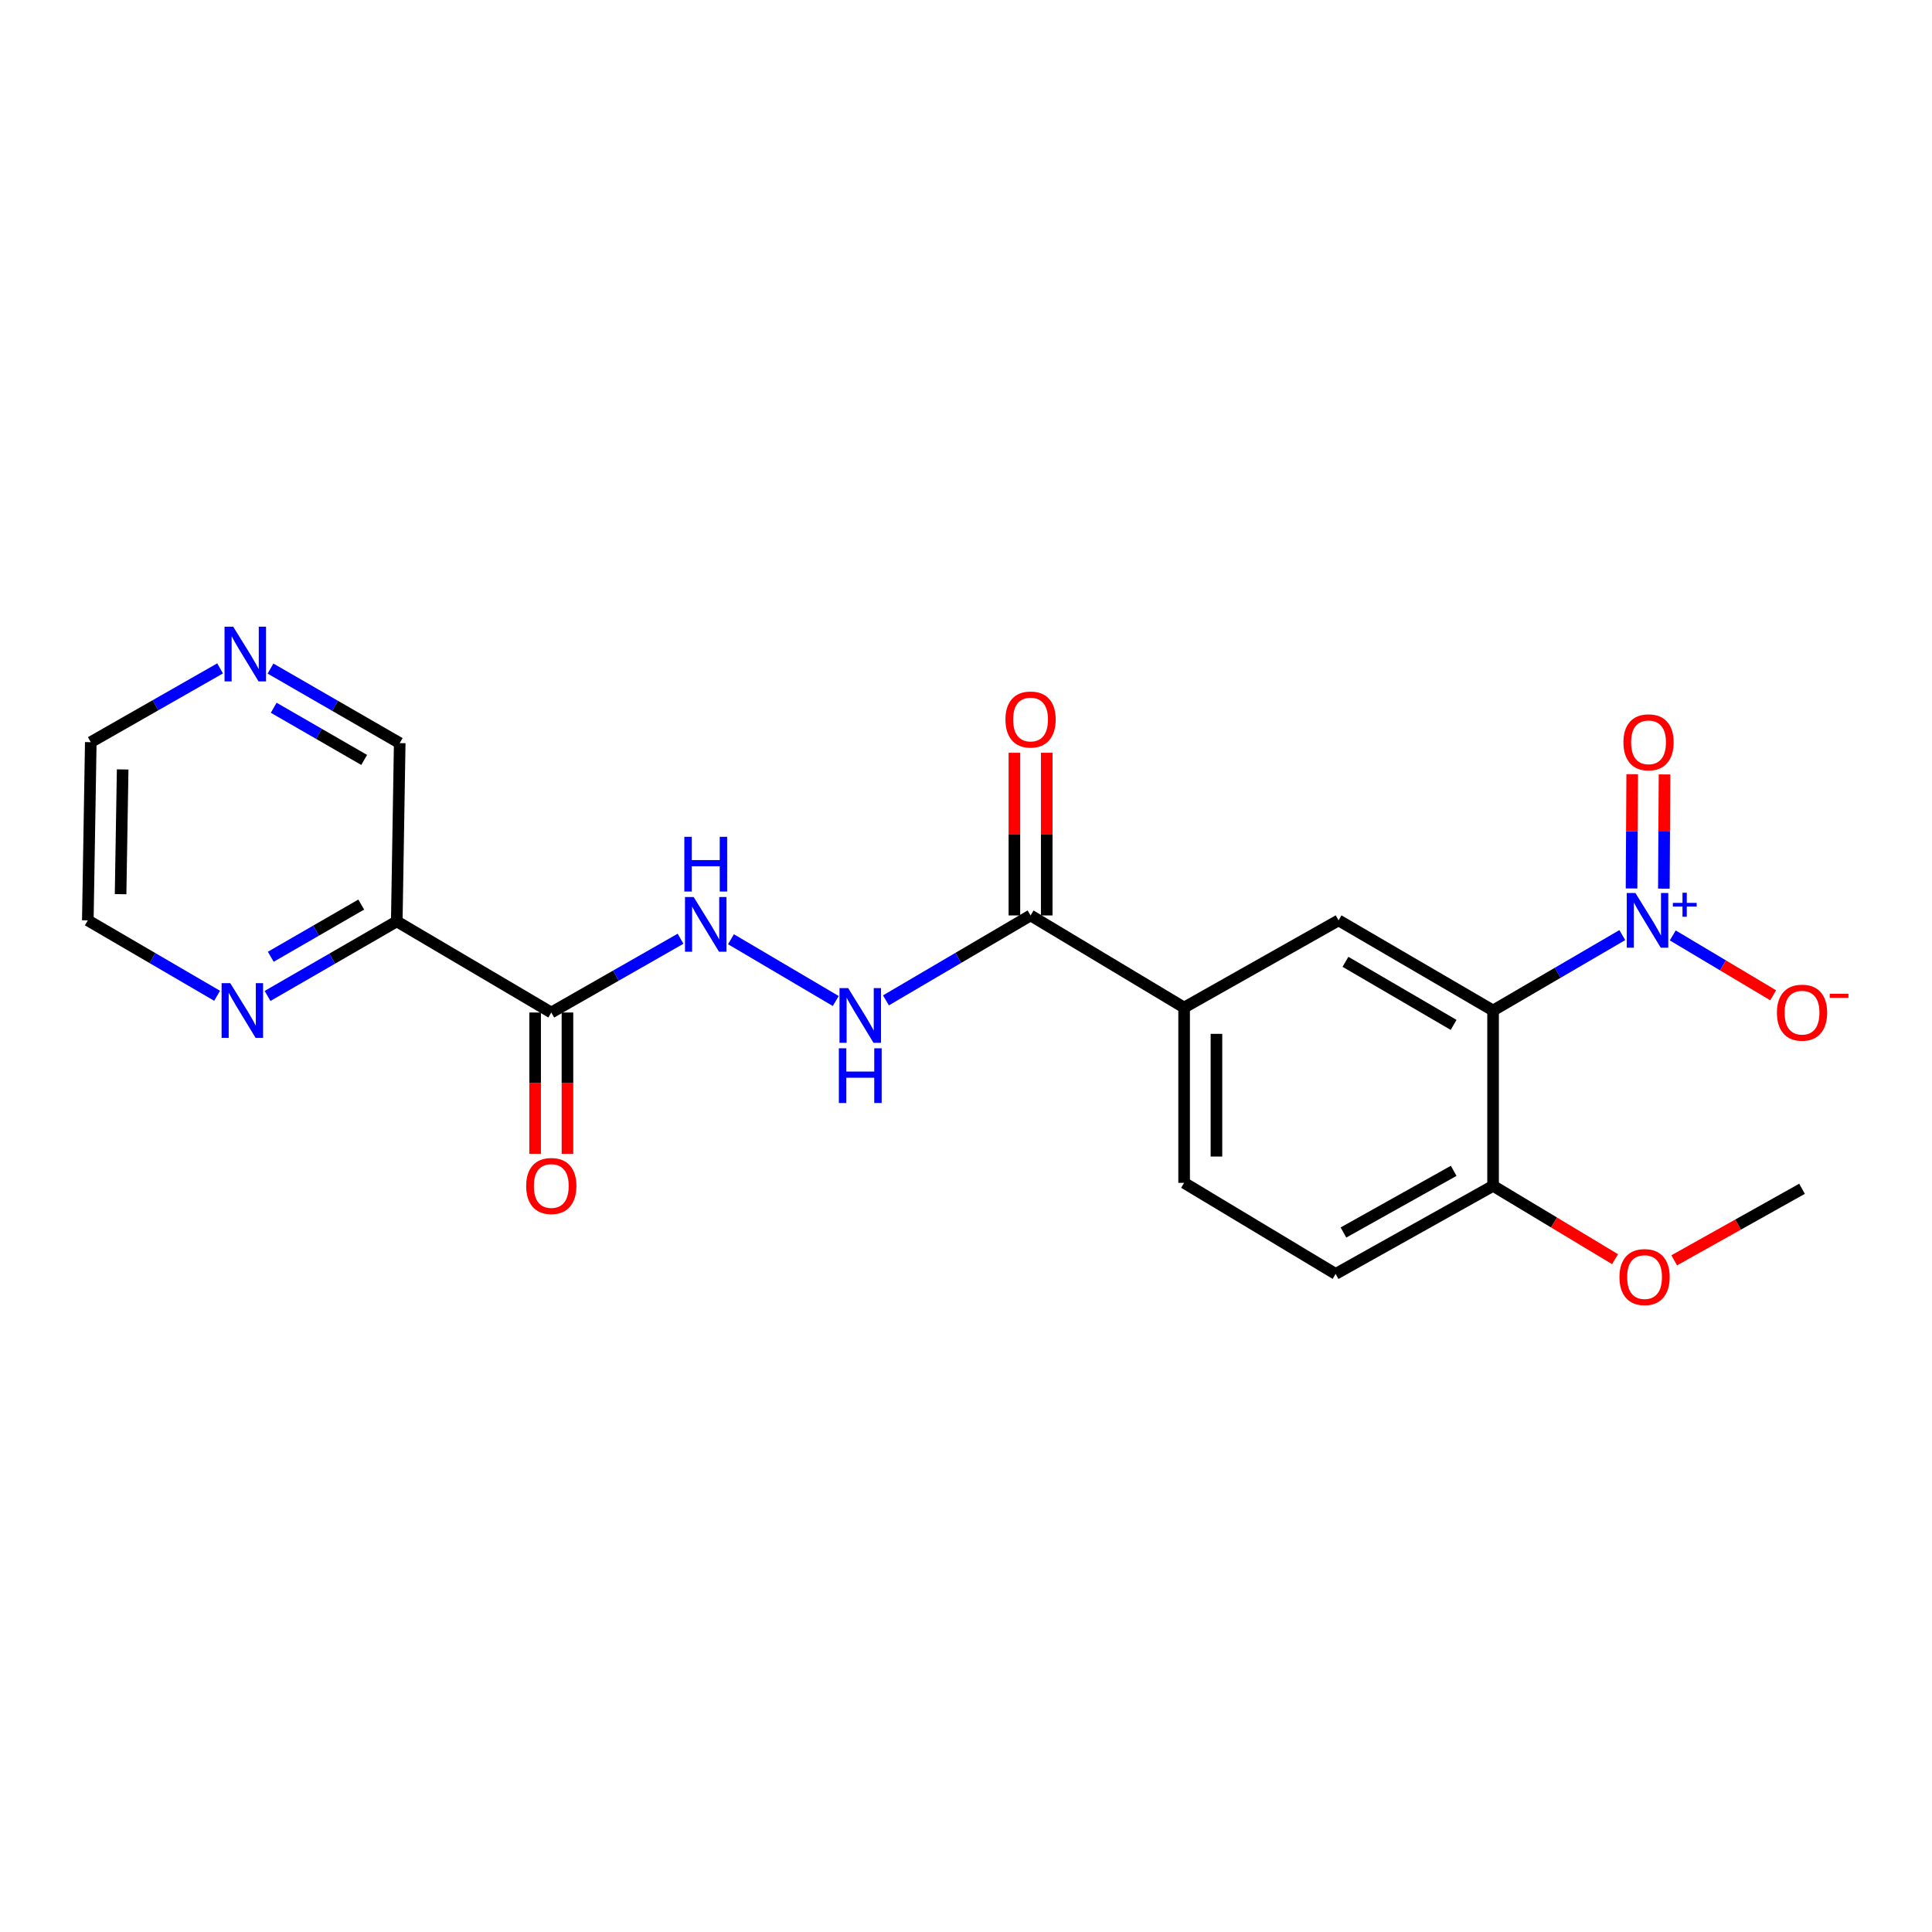 <?xml version='1.0' encoding='iso-8859-1'?>
<svg version='1.1' baseProfile='full'
              xmlns='http://www.w3.org/2000/svg'
                      xmlns:rdkit='http://www.rdkit.org/xml'
                      xmlns:xlink='http://www.w3.org/1999/xlink'
                  xml:space='preserve'
width='1000px' height='1000px' viewBox='0 0 1000 1000'>
<!-- END OF HEADER -->
<rect style='opacity:1.0;fill:#FFFFFF;stroke:none' width='1000' height='1000' x='0' y='0'> </rect>
<path class='bond-0' d='M 839.698,484.002 L 806.259,503.518' style='fill:none;fill-rule:evenodd;stroke:#0000FF;stroke-width:6px;stroke-linecap:butt;stroke-linejoin:miter;stroke-opacity:1' />
<path class='bond-0' d='M 806.259,503.518 L 772.819,523.034' style='fill:none;fill-rule:evenodd;stroke:#000000;stroke-width:6px;stroke-linecap:butt;stroke-linejoin:miter;stroke-opacity:1' />
<path class='bond-9' d='M 865.82,484.176 L 891.802,499.669' style='fill:none;fill-rule:evenodd;stroke:#0000FF;stroke-width:6px;stroke-linecap:butt;stroke-linejoin:miter;stroke-opacity:1' />
<path class='bond-9' d='M 891.802,499.669 L 917.784,515.162' style='fill:none;fill-rule:evenodd;stroke:#FF0000;stroke-width:6px;stroke-linecap:butt;stroke-linejoin:miter;stroke-opacity:1' />
<path class='bond-11' d='M 861.214,459.965 L 861.383,430.405' style='fill:none;fill-rule:evenodd;stroke:#0000FF;stroke-width:6px;stroke-linecap:butt;stroke-linejoin:miter;stroke-opacity:1' />
<path class='bond-11' d='M 861.383,430.405 L 861.553,400.844' style='fill:none;fill-rule:evenodd;stroke:#FF0000;stroke-width:6px;stroke-linecap:butt;stroke-linejoin:miter;stroke-opacity:1' />
<path class='bond-11' d='M 844.48,459.869 L 844.65,430.309' style='fill:none;fill-rule:evenodd;stroke:#0000FF;stroke-width:6px;stroke-linecap:butt;stroke-linejoin:miter;stroke-opacity:1' />
<path class='bond-11' d='M 844.65,430.309 L 844.819,400.748' style='fill:none;fill-rule:evenodd;stroke:#FF0000;stroke-width:6px;stroke-linecap:butt;stroke-linejoin:miter;stroke-opacity:1' />
<path class='bond-2' d='M 772.819,523.034 L 692.84,476.383' style='fill:none;fill-rule:evenodd;stroke:#000000;stroke-width:6px;stroke-linecap:butt;stroke-linejoin:miter;stroke-opacity:1' />
<path class='bond-2' d='M 752.391,530.491 L 696.405,497.836' style='fill:none;fill-rule:evenodd;stroke:#000000;stroke-width:6px;stroke-linecap:butt;stroke-linejoin:miter;stroke-opacity:1' />
<path class='bond-8' d='M 772.819,523.034 L 772.819,613.789' style='fill:none;fill-rule:evenodd;stroke:#000000;stroke-width:6px;stroke-linecap:butt;stroke-linejoin:miter;stroke-opacity:1' />
<path class='bond-1' d='M 285.347,524.075 L 318.797,504.983' style='fill:none;fill-rule:evenodd;stroke:#000000;stroke-width:6px;stroke-linecap:butt;stroke-linejoin:miter;stroke-opacity:1' />
<path class='bond-1' d='M 318.797,504.983 L 352.248,485.891' style='fill:none;fill-rule:evenodd;stroke:#0000FF;stroke-width:6px;stroke-linecap:butt;stroke-linejoin:miter;stroke-opacity:1' />
<path class='bond-3' d='M 285.347,524.075 L 205.367,476.904' style='fill:none;fill-rule:evenodd;stroke:#000000;stroke-width:6px;stroke-linecap:butt;stroke-linejoin:miter;stroke-opacity:1' />
<path class='bond-12' d='M 276.98,524.075 L 276.98,560.651' style='fill:none;fill-rule:evenodd;stroke:#000000;stroke-width:6px;stroke-linecap:butt;stroke-linejoin:miter;stroke-opacity:1' />
<path class='bond-12' d='M 276.98,560.651 L 276.98,597.226' style='fill:none;fill-rule:evenodd;stroke:#FF0000;stroke-width:6px;stroke-linecap:butt;stroke-linejoin:miter;stroke-opacity:1' />
<path class='bond-12' d='M 293.714,524.075 L 293.714,560.651' style='fill:none;fill-rule:evenodd;stroke:#000000;stroke-width:6px;stroke-linecap:butt;stroke-linejoin:miter;stroke-opacity:1' />
<path class='bond-12' d='M 293.714,560.651 L 293.714,597.226' style='fill:none;fill-rule:evenodd;stroke:#FF0000;stroke-width:6px;stroke-linecap:butt;stroke-linejoin:miter;stroke-opacity:1' />
<path class='bond-5' d='M 692.84,476.383 L 612.897,521.51' style='fill:none;fill-rule:evenodd;stroke:#000000;stroke-width:6px;stroke-linecap:butt;stroke-linejoin:miter;stroke-opacity:1' />
<path class='bond-10' d='M 205.367,476.904 L 171.924,496.204' style='fill:none;fill-rule:evenodd;stroke:#000000;stroke-width:6px;stroke-linecap:butt;stroke-linejoin:miter;stroke-opacity:1' />
<path class='bond-10' d='M 171.924,496.204 L 138.481,515.505' style='fill:none;fill-rule:evenodd;stroke:#0000FF;stroke-width:6px;stroke-linecap:butt;stroke-linejoin:miter;stroke-opacity:1' />
<path class='bond-10' d='M 186.97,468.2 L 163.56,481.711' style='fill:none;fill-rule:evenodd;stroke:#000000;stroke-width:6px;stroke-linecap:butt;stroke-linejoin:miter;stroke-opacity:1' />
<path class='bond-10' d='M 163.56,481.711 L 140.15,495.221' style='fill:none;fill-rule:evenodd;stroke:#0000FF;stroke-width:6px;stroke-linecap:butt;stroke-linejoin:miter;stroke-opacity:1' />
<path class='bond-17' d='M 205.367,476.904 L 206.892,384.634' style='fill:none;fill-rule:evenodd;stroke:#000000;stroke-width:6px;stroke-linecap:butt;stroke-linejoin:miter;stroke-opacity:1' />
<path class='bond-4' d='M 533.42,473.827 L 612.897,521.51' style='fill:none;fill-rule:evenodd;stroke:#000000;stroke-width:6px;stroke-linecap:butt;stroke-linejoin:miter;stroke-opacity:1' />
<path class='bond-7' d='M 533.42,473.827 L 495.992,495.809' style='fill:none;fill-rule:evenodd;stroke:#000000;stroke-width:6px;stroke-linecap:butt;stroke-linejoin:miter;stroke-opacity:1' />
<path class='bond-7' d='M 495.992,495.809 L 458.564,517.791' style='fill:none;fill-rule:evenodd;stroke:#0000FF;stroke-width:6px;stroke-linecap:butt;stroke-linejoin:miter;stroke-opacity:1' />
<path class='bond-13' d='M 541.787,473.827 L 541.787,431.729' style='fill:none;fill-rule:evenodd;stroke:#000000;stroke-width:6px;stroke-linecap:butt;stroke-linejoin:miter;stroke-opacity:1' />
<path class='bond-13' d='M 541.787,431.729 L 541.787,389.632' style='fill:none;fill-rule:evenodd;stroke:#FF0000;stroke-width:6px;stroke-linecap:butt;stroke-linejoin:miter;stroke-opacity:1' />
<path class='bond-13' d='M 525.053,473.827 L 525.053,431.729' style='fill:none;fill-rule:evenodd;stroke:#000000;stroke-width:6px;stroke-linecap:butt;stroke-linejoin:miter;stroke-opacity:1' />
<path class='bond-13' d='M 525.053,431.729 L 525.053,389.632' style='fill:none;fill-rule:evenodd;stroke:#FF0000;stroke-width:6px;stroke-linecap:butt;stroke-linejoin:miter;stroke-opacity:1' />
<path class='bond-22' d='M 612.897,521.51 L 612.897,612.236' style='fill:none;fill-rule:evenodd;stroke:#000000;stroke-width:6px;stroke-linecap:butt;stroke-linejoin:miter;stroke-opacity:1' />
<path class='bond-22' d='M 629.631,535.119 L 629.631,598.627' style='fill:none;fill-rule:evenodd;stroke:#000000;stroke-width:6px;stroke-linecap:butt;stroke-linejoin:miter;stroke-opacity:1' />
<path class='bond-6' d='M 378.35,486.148 L 432.586,518.123' style='fill:none;fill-rule:evenodd;stroke:#0000FF;stroke-width:6px;stroke-linecap:butt;stroke-linejoin:miter;stroke-opacity:1' />
<path class='bond-16' d='M 772.819,613.789 L 691.315,659.38' style='fill:none;fill-rule:evenodd;stroke:#000000;stroke-width:6px;stroke-linecap:butt;stroke-linejoin:miter;stroke-opacity:1' />
<path class='bond-16' d='M 752.424,606.023 L 695.371,637.937' style='fill:none;fill-rule:evenodd;stroke:#000000;stroke-width:6px;stroke-linecap:butt;stroke-linejoin:miter;stroke-opacity:1' />
<path class='bond-18' d='M 772.819,613.789 L 804.38,632.765' style='fill:none;fill-rule:evenodd;stroke:#000000;stroke-width:6px;stroke-linecap:butt;stroke-linejoin:miter;stroke-opacity:1' />
<path class='bond-18' d='M 804.38,632.765 L 835.94,651.741' style='fill:none;fill-rule:evenodd;stroke:#FF0000;stroke-width:6px;stroke-linecap:butt;stroke-linejoin:miter;stroke-opacity:1' />
<path class='bond-19' d='M 112.379,515.42 L 78.917,495.902' style='fill:none;fill-rule:evenodd;stroke:#0000FF;stroke-width:6px;stroke-linecap:butt;stroke-linejoin:miter;stroke-opacity:1' />
<path class='bond-19' d='M 78.917,495.902 L 45.455,476.383' style='fill:none;fill-rule:evenodd;stroke:#000000;stroke-width:6px;stroke-linecap:butt;stroke-linejoin:miter;stroke-opacity:1' />
<path class='bond-14' d='M 140.006,346.049 L 173.449,365.342' style='fill:none;fill-rule:evenodd;stroke:#0000FF;stroke-width:6px;stroke-linecap:butt;stroke-linejoin:miter;stroke-opacity:1' />
<path class='bond-14' d='M 173.449,365.342 L 206.892,384.634' style='fill:none;fill-rule:evenodd;stroke:#000000;stroke-width:6px;stroke-linecap:butt;stroke-linejoin:miter;stroke-opacity:1' />
<path class='bond-14' d='M 141.677,366.332 L 165.087,379.837' style='fill:none;fill-rule:evenodd;stroke:#0000FF;stroke-width:6px;stroke-linecap:butt;stroke-linejoin:miter;stroke-opacity:1' />
<path class='bond-14' d='M 165.087,379.837 L 188.497,393.342' style='fill:none;fill-rule:evenodd;stroke:#000000;stroke-width:6px;stroke-linecap:butt;stroke-linejoin:miter;stroke-opacity:1' />
<path class='bond-20' d='M 113.917,345.962 L 80.453,365.052' style='fill:none;fill-rule:evenodd;stroke:#0000FF;stroke-width:6px;stroke-linecap:butt;stroke-linejoin:miter;stroke-opacity:1' />
<path class='bond-20' d='M 80.453,365.052 L 46.989,384.142' style='fill:none;fill-rule:evenodd;stroke:#000000;stroke-width:6px;stroke-linecap:butt;stroke-linejoin:miter;stroke-opacity:1' />
<path class='bond-15' d='M 612.897,612.236 L 691.315,659.38' style='fill:none;fill-rule:evenodd;stroke:#000000;stroke-width:6px;stroke-linecap:butt;stroke-linejoin:miter;stroke-opacity:1' />
<path class='bond-21' d='M 866.562,652.349 L 899.647,633.831' style='fill:none;fill-rule:evenodd;stroke:#FF0000;stroke-width:6px;stroke-linecap:butt;stroke-linejoin:miter;stroke-opacity:1' />
<path class='bond-21' d='M 899.647,633.831 L 932.732,615.313' style='fill:none;fill-rule:evenodd;stroke:#000000;stroke-width:6px;stroke-linecap:butt;stroke-linejoin:miter;stroke-opacity:1' />
<path class='bond-23' d='M 45.455,476.383 L 46.989,384.142' style='fill:none;fill-rule:evenodd;stroke:#000000;stroke-width:6px;stroke-linecap:butt;stroke-linejoin:miter;stroke-opacity:1' />
<path class='bond-23' d='M 62.416,462.825 L 63.49,398.256' style='fill:none;fill-rule:evenodd;stroke:#000000;stroke-width:6px;stroke-linecap:butt;stroke-linejoin:miter;stroke-opacity:1' />
<path  class='atom-0' d='M 846.492 462.223
L 855.772 477.223
Q 856.692 478.703, 858.172 481.383
Q 859.652 484.063, 859.732 484.223
L 859.732 462.223
L 863.492 462.223
L 863.492 490.543
L 859.612 490.543
L 849.652 474.143
Q 848.492 472.223, 847.252 470.023
Q 846.052 467.823, 845.692 467.143
L 845.692 490.543
L 842.012 490.543
L 842.012 462.223
L 846.492 462.223
' fill='#0000FF'/>
<path  class='atom-0' d='M 865.868 467.328
L 870.858 467.328
L 870.858 462.075
L 873.075 462.075
L 873.075 467.328
L 878.197 467.328
L 878.197 469.229
L 873.075 469.229
L 873.075 474.509
L 870.858 474.509
L 870.858 469.229
L 865.868 469.229
L 865.868 467.328
' fill='#0000FF'/>
<path  class='atom-7' d='M 359.029 464.287
L 368.309 479.287
Q 369.229 480.767, 370.709 483.447
Q 372.189 486.127, 372.269 486.287
L 372.269 464.287
L 376.029 464.287
L 376.029 492.607
L 372.149 492.607
L 362.189 476.207
Q 361.029 474.287, 359.789 472.087
Q 358.589 469.887, 358.229 469.207
L 358.229 492.607
L 354.549 492.607
L 354.549 464.287
L 359.029 464.287
' fill='#0000FF'/>
<path  class='atom-7' d='M 354.209 433.135
L 358.049 433.135
L 358.049 445.175
L 372.529 445.175
L 372.529 433.135
L 376.369 433.135
L 376.369 461.455
L 372.529 461.455
L 372.529 448.375
L 358.049 448.375
L 358.049 461.455
L 354.209 461.455
L 354.209 433.135
' fill='#0000FF'/>
<path  class='atom-8' d='M 439.008 511.44
L 448.288 526.44
Q 449.208 527.92, 450.688 530.6
Q 452.168 533.28, 452.248 533.44
L 452.248 511.44
L 456.008 511.44
L 456.008 539.76
L 452.128 539.76
L 442.168 523.36
Q 441.008 521.44, 439.768 519.24
Q 438.568 517.04, 438.208 516.36
L 438.208 539.76
L 434.528 539.76
L 434.528 511.44
L 439.008 511.44
' fill='#0000FF'/>
<path  class='atom-8' d='M 434.188 542.592
L 438.028 542.592
L 438.028 554.632
L 452.508 554.632
L 452.508 542.592
L 456.348 542.592
L 456.348 570.912
L 452.508 570.912
L 452.508 557.832
L 438.028 557.832
L 438.028 570.912
L 434.188 570.912
L 434.188 542.592
' fill='#0000FF'/>
<path  class='atom-10' d='M 919.732 524.155
Q 919.732 517.355, 923.092 513.555
Q 926.452 509.755, 932.732 509.755
Q 939.012 509.755, 942.372 513.555
Q 945.732 517.355, 945.732 524.155
Q 945.732 531.035, 942.332 534.955
Q 938.932 538.835, 932.732 538.835
Q 926.492 538.835, 923.092 534.955
Q 919.732 531.075, 919.732 524.155
M 932.732 535.635
Q 937.052 535.635, 939.372 532.755
Q 941.732 529.835, 941.732 524.155
Q 941.732 518.595, 939.372 515.795
Q 937.052 512.955, 932.732 512.955
Q 928.412 512.955, 926.052 515.755
Q 923.732 518.555, 923.732 524.155
Q 923.732 529.875, 926.052 532.755
Q 928.412 535.635, 932.732 535.635
' fill='#FF0000'/>
<path  class='atom-10' d='M 947.052 514.378
L 956.74 514.378
L 956.74 516.49
L 947.052 516.49
L 947.052 514.378
' fill='#FF0000'/>
<path  class='atom-11' d='M 119.174 508.874
L 128.454 523.874
Q 129.374 525.354, 130.854 528.034
Q 132.334 530.714, 132.414 530.874
L 132.414 508.874
L 136.174 508.874
L 136.174 537.194
L 132.294 537.194
L 122.334 520.794
Q 121.174 518.874, 119.934 516.674
Q 118.734 514.474, 118.374 513.794
L 118.374 537.194
L 114.694 537.194
L 114.694 508.874
L 119.174 508.874
' fill='#0000FF'/>
<path  class='atom-12' d='M 840.282 384.222
Q 840.282 377.422, 843.642 373.622
Q 847.002 369.822, 853.282 369.822
Q 859.562 369.822, 862.922 373.622
Q 866.282 377.422, 866.282 384.222
Q 866.282 391.102, 862.882 395.022
Q 859.482 398.902, 853.282 398.902
Q 847.042 398.902, 843.642 395.022
Q 840.282 391.142, 840.282 384.222
M 853.282 395.702
Q 857.602 395.702, 859.922 392.822
Q 862.282 389.902, 862.282 384.222
Q 862.282 378.662, 859.922 375.862
Q 857.602 373.022, 853.282 373.022
Q 848.962 373.022, 846.602 375.822
Q 844.282 378.622, 844.282 384.222
Q 844.282 389.942, 846.602 392.822
Q 848.962 395.702, 853.282 395.702
' fill='#FF0000'/>
<path  class='atom-13' d='M 272.347 613.869
Q 272.347 607.069, 275.707 603.269
Q 279.067 599.469, 285.347 599.469
Q 291.627 599.469, 294.987 603.269
Q 298.347 607.069, 298.347 613.869
Q 298.347 620.749, 294.947 624.669
Q 291.547 628.549, 285.347 628.549
Q 279.107 628.549, 275.707 624.669
Q 272.347 620.789, 272.347 613.869
M 285.347 625.349
Q 289.667 625.349, 291.987 622.469
Q 294.347 619.549, 294.347 613.869
Q 294.347 608.309, 291.987 605.509
Q 289.667 602.669, 285.347 602.669
Q 281.027 602.669, 278.667 605.469
Q 276.347 608.269, 276.347 613.869
Q 276.347 619.589, 278.667 622.469
Q 281.027 625.349, 285.347 625.349
' fill='#FF0000'/>
<path  class='atom-14' d='M 520.42 372.415
Q 520.42 365.615, 523.78 361.815
Q 527.14 358.015, 533.42 358.015
Q 539.7 358.015, 543.06 361.815
Q 546.42 365.615, 546.42 372.415
Q 546.42 379.295, 543.02 383.215
Q 539.62 387.095, 533.42 387.095
Q 527.18 387.095, 523.78 383.215
Q 520.42 379.335, 520.42 372.415
M 533.42 383.895
Q 537.74 383.895, 540.06 381.015
Q 542.42 378.095, 542.42 372.415
Q 542.42 366.855, 540.06 364.055
Q 537.74 361.215, 533.42 361.215
Q 529.1 361.215, 526.74 364.015
Q 524.42 366.815, 524.42 372.415
Q 524.42 378.135, 526.74 381.015
Q 529.1 383.895, 533.42 383.895
' fill='#FF0000'/>
<path  class='atom-15' d='M 120.699 324.363
L 129.979 339.363
Q 130.899 340.843, 132.379 343.523
Q 133.859 346.203, 133.939 346.363
L 133.939 324.363
L 137.699 324.363
L 137.699 352.683
L 133.819 352.683
L 123.859 336.283
Q 122.699 334.363, 121.459 332.163
Q 120.259 329.963, 119.899 329.283
L 119.899 352.683
L 116.219 352.683
L 116.219 324.363
L 120.699 324.363
' fill='#0000FF'/>
<path  class='atom-19' d='M 838.227 661.012
Q 838.227 654.212, 841.587 650.412
Q 844.947 646.612, 851.227 646.612
Q 857.507 646.612, 860.867 650.412
Q 864.227 654.212, 864.227 661.012
Q 864.227 667.892, 860.827 671.812
Q 857.427 675.692, 851.227 675.692
Q 844.987 675.692, 841.587 671.812
Q 838.227 667.932, 838.227 661.012
M 851.227 672.492
Q 855.547 672.492, 857.867 669.612
Q 860.227 666.692, 860.227 661.012
Q 860.227 655.452, 857.867 652.652
Q 855.547 649.812, 851.227 649.812
Q 846.907 649.812, 844.547 652.612
Q 842.227 655.412, 842.227 661.012
Q 842.227 666.732, 844.547 669.612
Q 846.907 672.492, 851.227 672.492
' fill='#FF0000'/>
</svg>
